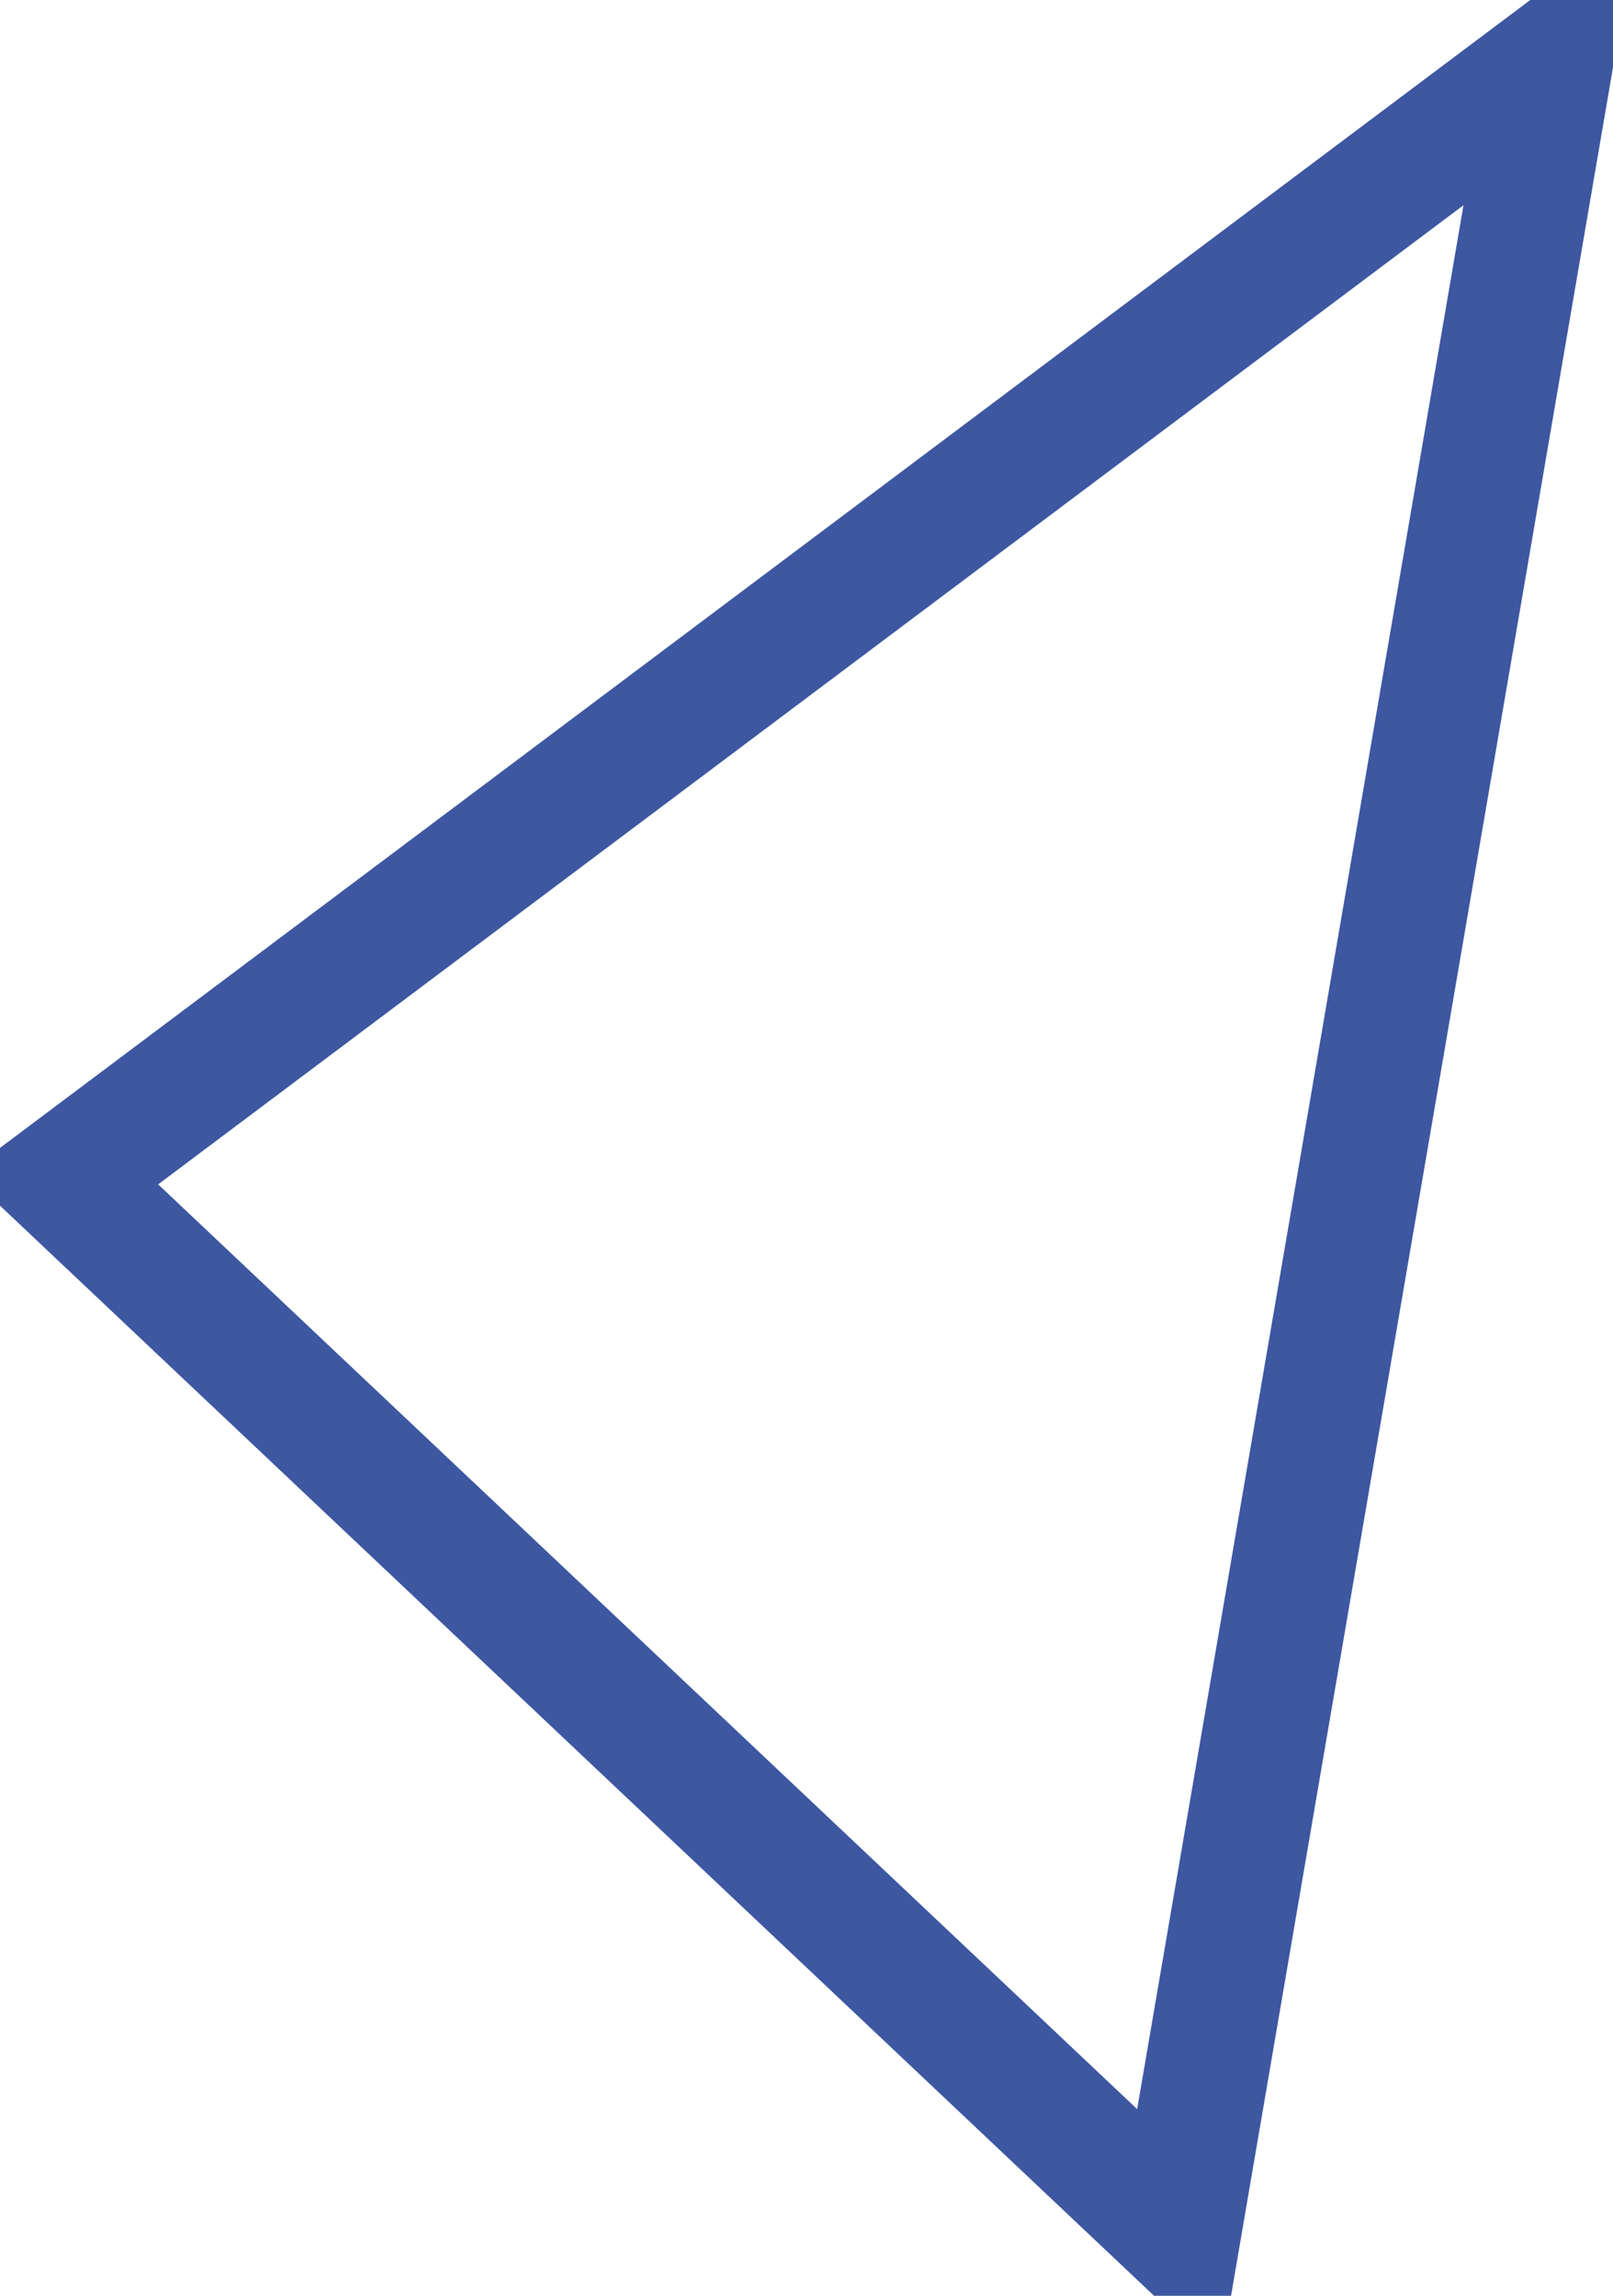 <svg xmlns="http://www.w3.org/2000/svg" width="26" height="37" viewBox="0 0 26 37">
<defs>
    <style>
      .cls-1 {
        fill: none;
        stroke: #3d57a1;
        stroke-width: 2px;
        fill-rule: evenodd;
      }
    </style>
  </defs>
  <path id="Rechteck_3_Kopie_2" data-name="Rechteck 3 Kopie 2" class="cls-1" d="M1275,1735l-6,35-18-17Z" transform="translate(-1250 -1734)"/>
</svg>
